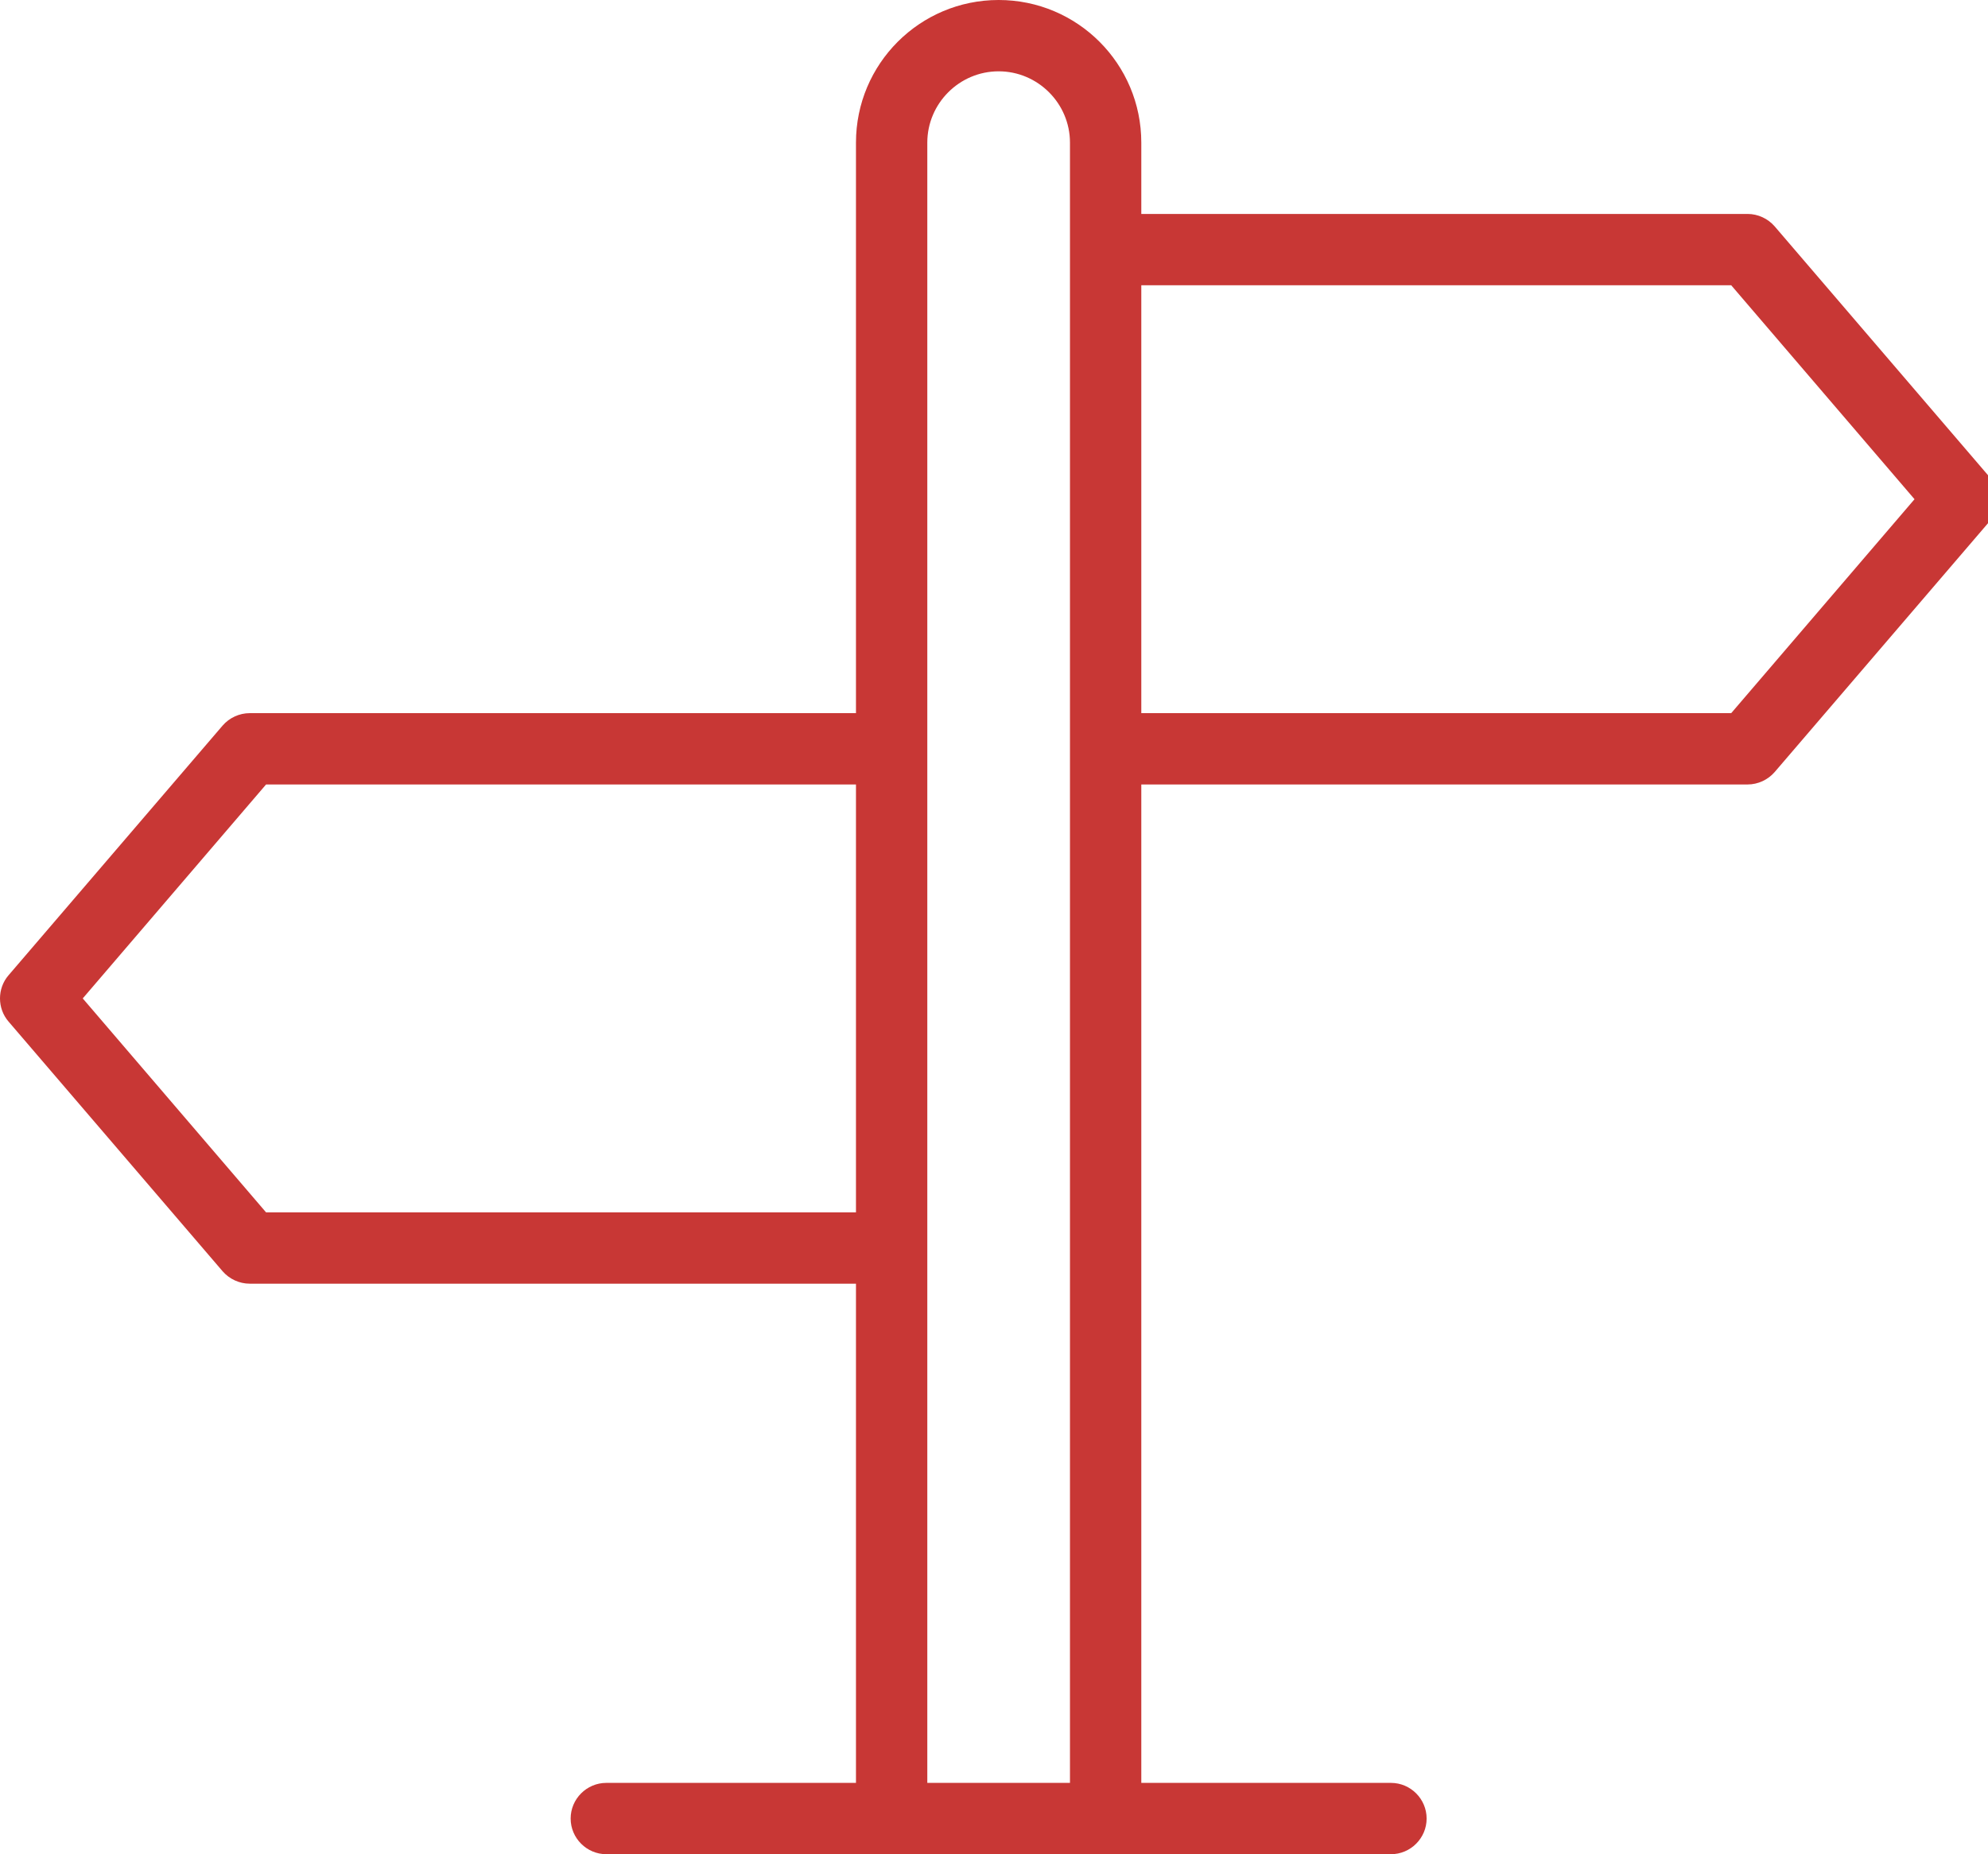 <?xml version="1.0" encoding="UTF-8"?>
<svg id="Ebene_1" data-name="Ebene 1" xmlns="http://www.w3.org/2000/svg" version="1.1" viewBox="0 0 55.74 52">
  <defs>
    <style>
      .cls-1 {
        fill: #c83735;
        stroke-width: 0px;
      }
    </style>
  </defs>
  <path class="cls-1" d="M55.76,13.35l-6-7c-.19-.22-.47-.35-.76-.35h-17v-2c0-2.21-1.79-4-4-4s-4,1.79-4,4v16H7c-.29,0-.57.13-.76.35L.24,27.35c-.32.37-.32.93,0,1.3l6,7c.19.22.47.35.76.35h17v14h-7c-.55,0-1,.45-1,1s.45,1,1,1h22c.55,0,1-.45,1-1s-.45-1-1-1h-7v-28h17c.29,0,.57-.13.76-.35l6-7c.32-.37.32-.93,0-1.3ZM7.46,34l-5.14-6,5.14-6h16.54v12H7.46ZM26,50V4c0-1.1.9-2,2-2s2,.9,2,2v46h-4ZM48.54,20h-16.54v-12h16.54l5.14,6-5.14,6Z"/>
</svg>